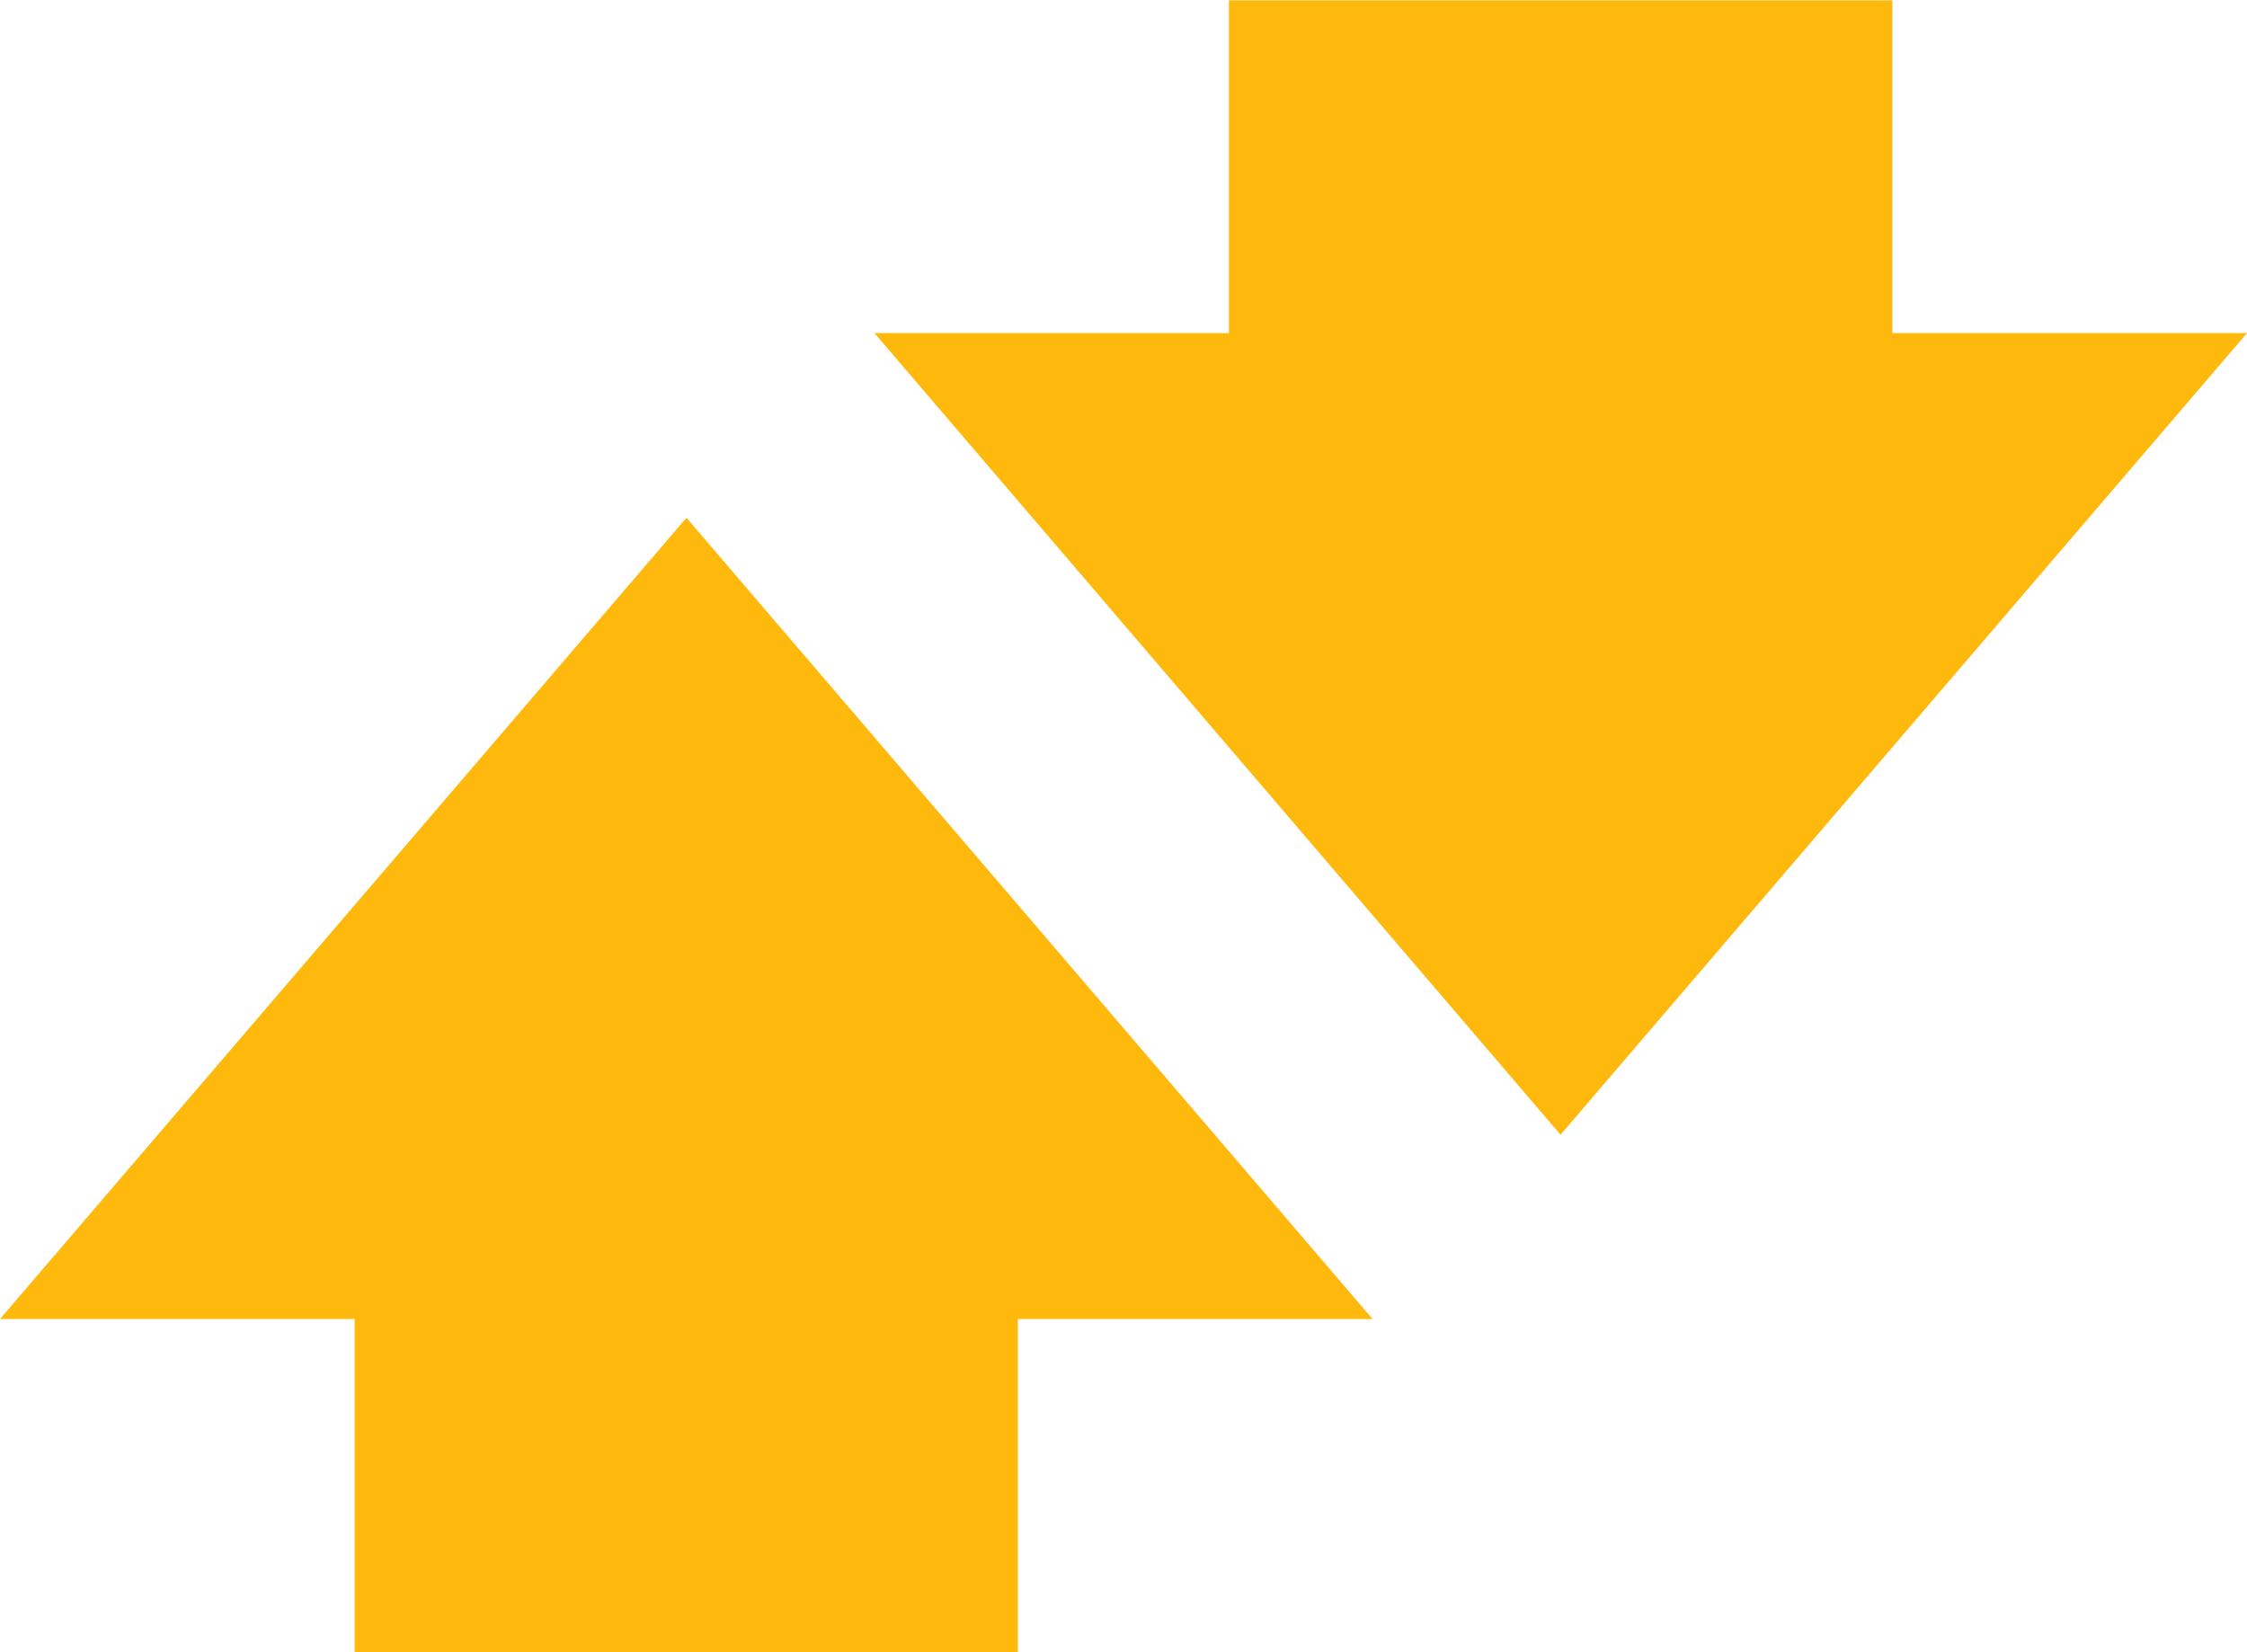 <svg xmlns="http://www.w3.org/2000/svg" viewBox="0 0 120 88.23"><defs><style>.cls-1{fill:#ffb80c;}</style></defs><g id="WINNERS_WELCOMED" data-name="WINNERS WELCOMED"><polygon class="cls-1" points="101.06 0.02 65.63 0.02 65.63 17.79 46.7 17.79 83.34 60.6 120 17.79 101.06 17.79 101.06 0.02"/><polygon class="cls-1" points="0 70.44 18.94 70.44 18.94 88.23 54.36 88.23 54.36 70.44 73.3 70.44 36.66 27.65 0 70.44"/></g></svg>
